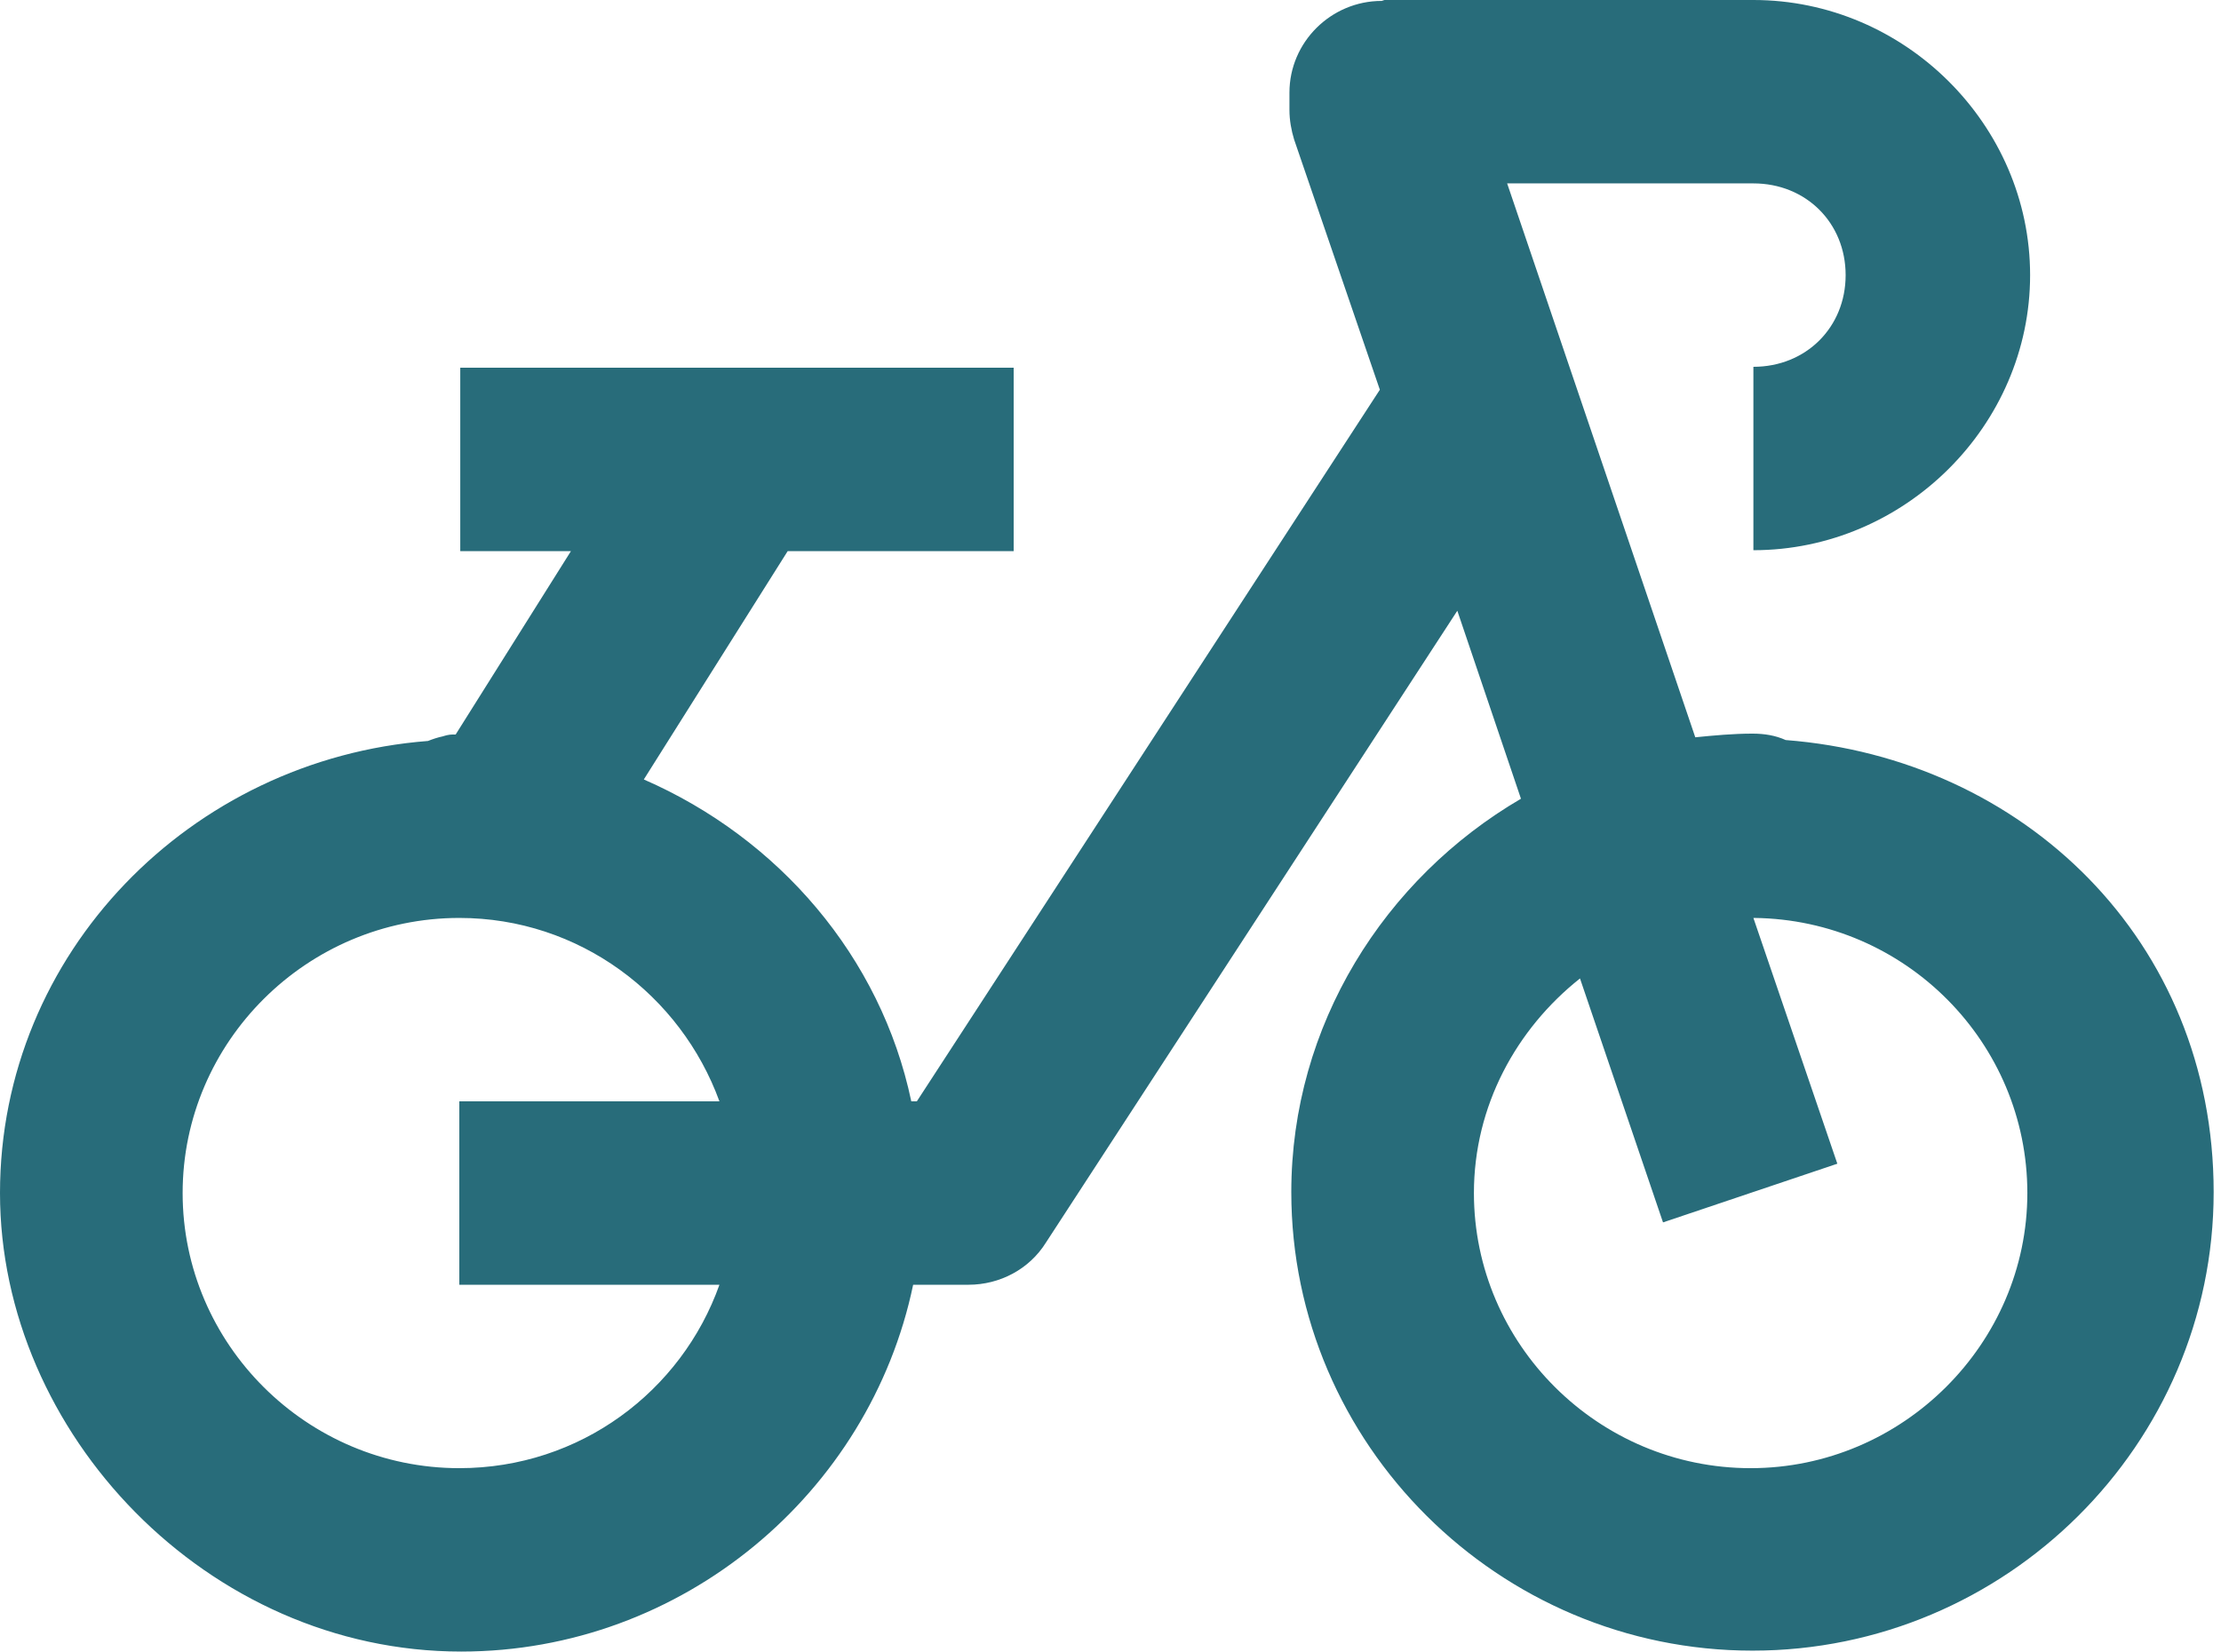 <?xml version="1.0" encoding="UTF-8"?>
<svg xmlns="http://www.w3.org/2000/svg" width="121" height="90" viewBox="0 0 121 90" fill="none">
  <path d="M75.275 0.05C72.511 0.05 70.249 2.299 70.249 5.047V5.997C70.249 6.546 70.35 7.096 70.501 7.596L75.174 21.238L49.949 60.017H49.647C47.989 52.121 42.411 45.675 35.075 42.476L42.913 30.033H55.225V20.039H25.075V30.033H31.105L24.823 40.028C24.823 40.028 24.673 40.028 24.622 40.028C24.472 40.028 24.271 40.078 24.12 40.128C23.869 40.178 23.567 40.278 23.316 40.378C10.402 41.377 0 51.921 0 65.014C0 78.107 11.306 90 25.125 90C37.185 90 47.386 81.355 49.748 70.011H52.763C54.471 70.011 56.079 69.162 56.983 67.712L79.395 33.282L82.862 43.526C75.425 47.873 70.35 55.869 70.35 64.964C70.35 78.706 81.656 89.95 95.475 89.95C109.294 89.95 120.6 78.706 120.6 64.964C120.6 51.221 110.198 41.327 97.284 40.328C96.731 40.078 96.128 39.978 95.475 39.978C94.42 39.978 93.365 40.078 92.359 40.178L82.109 9.994H95.525C98.389 9.994 100.55 12.143 100.55 14.992C100.55 17.84 98.389 19.989 95.525 19.989V29.983C103.766 29.983 110.6 23.187 110.6 14.992C110.6 6.796 103.766 0 95.525 0H75.425L75.275 0.05ZM25.024 50.022C31.557 50.022 37.084 54.22 39.195 60.017H25.024V70.011H39.195C37.135 75.808 31.607 80.006 25.024 80.006C16.733 80.006 9.95 73.259 9.95 65.014C9.95 56.769 16.733 50.022 25.024 50.022ZM95.576 50.022C103.817 50.122 110.45 56.818 110.45 65.014C110.45 73.209 103.666 80.006 95.374 80.006C87.083 80.006 80.299 73.259 80.299 65.014C80.299 60.267 82.611 56.069 86.078 53.32L90.601 66.613L100.098 63.415L95.525 50.022H95.576Z" fill="#286C7A"></path>
</svg>
